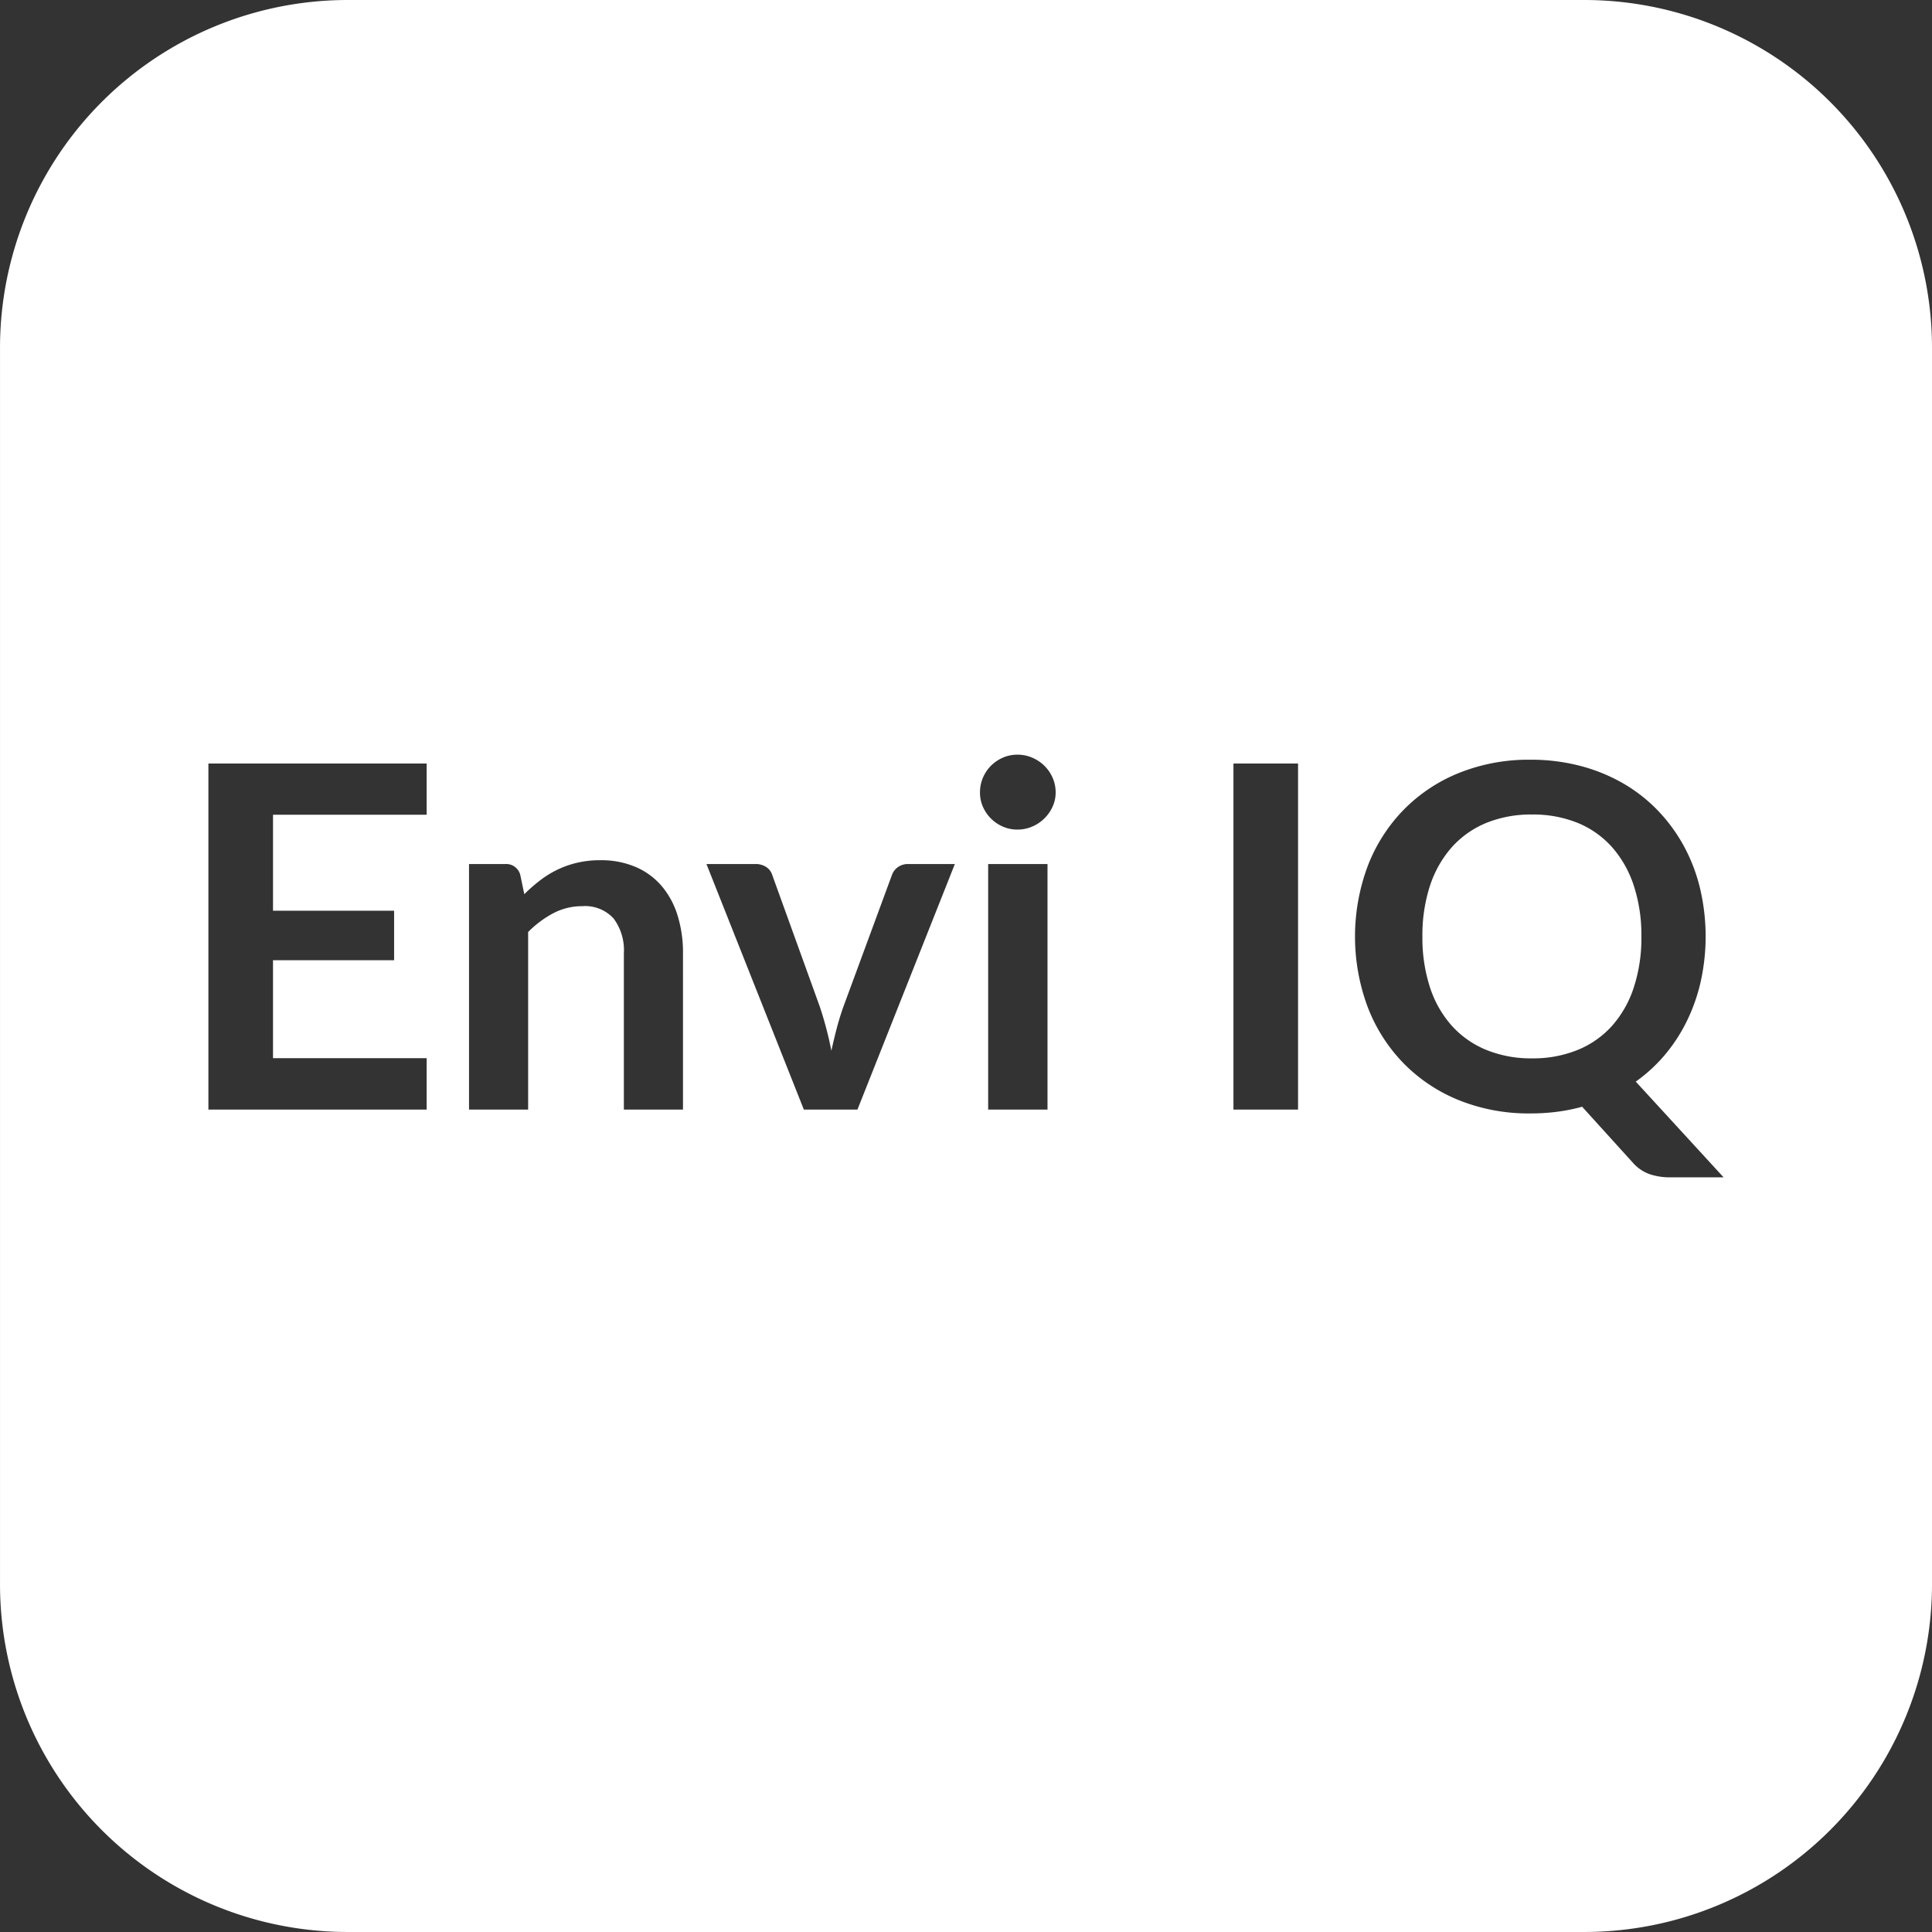 <svg xmlns="http://www.w3.org/2000/svg" width="273.448" height="273.446" viewBox="0 0 273.448 273.446"><rect x="0" y="0" width="273.448" height="273.446" fill="#333333" stroke="none"/><g id="Gruppe_11" data-name="Gruppe 11" transform="translate(-255.483 -239.859)"><path id="Pfad_32" data-name="Pfad 32" d="M22.673,7.611A15.543,15.543,0,0,0,19.59,2.173a13.274,13.274,0,0,0-4.859-3.421A16.76,16.76,0,0,0,8.277-2.43,16.76,16.76,0,0,0,1.823-1.248,13.4,13.4,0,0,0-3.053,2.173a15.516,15.516,0,0,0-3.1,5.438,22.6,22.6,0,0,0-1.083,7.235,22.548,22.548,0,0,0,1.083,7.227,15.222,15.222,0,0,0,3.1,5.421,13.414,13.414,0,0,0,4.876,3.4,16.76,16.76,0,0,0,6.454,1.19,16.76,16.76,0,0,0,6.454-1.19,13.283,13.283,0,0,0,4.859-3.4,15.247,15.247,0,0,0,3.083-5.421,22.434,22.434,0,0,0,1.083-7.227,22.486,22.486,0,0,0-1.083-7.235" transform="translate(464.042 357.572)" fill="#fff"></path><path id="Pfad_33" data-name="Pfad 33" d="M169.96,0H-5.048A49.216,49.216,0,0,0-54.265,49.221v175A49.214,49.214,0,0,0-5.048,273.446H169.96a49.22,49.22,0,0,0,49.221-49.221v-175A49.222,49.222,0,0,0,169.96,0M6.121,115.313H-15.626V128.9H1.513v7.008h-17.14v13.859H6.121v7.281H-24.771V108.065H6.121ZM42.4,157.046H34.033V134.928A7.494,7.494,0,0,0,32.578,130a5.458,5.458,0,0,0-4.438-1.744,8.739,8.739,0,0,0-4.066.983,14.612,14.612,0,0,0-3.591,2.678v25.131H12.116V122.292h5.115a2.056,2.056,0,0,1,2.136,1.525l.574,2.744a23.009,23.009,0,0,1,2.219-1.946,14.066,14.066,0,0,1,2.471-1.525,13.573,13.573,0,0,1,2.8-.983,14.054,14.054,0,0,1,3.252-.355,12.363,12.363,0,0,1,5.045.967,9.986,9.986,0,0,1,3.678,2.711,11.882,11.882,0,0,1,2.235,4.161,17.75,17.75,0,0,1,.76,5.339Zm24.693,0H59.507L45.722,122.292h6.909a2.671,2.671,0,0,1,1.574.438,2.1,2.1,0,0,1,.831,1.12l6.706,18.565c.364,1.083.678,2.145.95,3.182s.508,2.078.711,3.12c.227-1.041.475-2.078.744-3.12s.6-2.1.983-3.182l6.843-18.565a2.32,2.32,0,0,1,.847-1.12,2.429,2.429,0,0,1,1.459-.438h6.6Zm26.9,0h-8.4V122.292h8.4ZM94.7,114.2a5.549,5.549,0,0,1-2.88,2.793,5.206,5.206,0,0,1-2.1.421,4.987,4.987,0,0,1-2.049-.421,5.422,5.422,0,0,1-2.814-2.793,4.949,4.949,0,0,1-.421-2.033,5.3,5.3,0,0,1,.421-2.1A5.359,5.359,0,0,1,86,108.371a5.469,5.469,0,0,1,1.678-1.136,5.054,5.054,0,0,1,2.049-.421,5.277,5.277,0,0,1,2.1.421,5.624,5.624,0,0,1,1.711,1.136,5.446,5.446,0,0,1,1.169,1.69,5.1,5.1,0,0,1,.438,2.1A4.769,4.769,0,0,1,94.7,114.2m34.755,42.849h-9.144V108.065h9.144Zm52.708,9.586a9,9,0,0,1-2.93-.442,5.715,5.715,0,0,1-2.388-1.624l-7.181-7.925a25.829,25.829,0,0,1-3.541.711,29.278,29.278,0,0,1-3.777.236,26.425,26.425,0,0,1-10.128-1.876,23.063,23.063,0,0,1-7.843-5.235,23.388,23.388,0,0,1-5.062-7.942,28.587,28.587,0,0,1,0-19.954,23.388,23.388,0,0,1,5.062-7.942,22.944,22.944,0,0,1,7.843-5.235,26.426,26.426,0,0,1,10.128-1.88,27.559,27.559,0,0,1,7.012.864,24.6,24.6,0,0,1,6.029,2.438,22.247,22.247,0,0,1,4.93,3.826,23.439,23.439,0,0,1,3.711,5.033,24.528,24.528,0,0,1,2.318,6.029,29.605,29.605,0,0,1,.12,13.123,25.431,25.431,0,0,1-1.95,5.611,23.431,23.431,0,0,1-3.095,4.793,22.182,22.182,0,0,1-4.169,3.843l12.433,13.549Z" transform="translate(309.75 239.859)" fill="#fff"></path><path id="Pfad_34" data-name="Pfad 34" d="M0,207.269H273.446V-66.177H0Z" transform="translate(255.483 306.037)" fill="none"></path></g></svg>